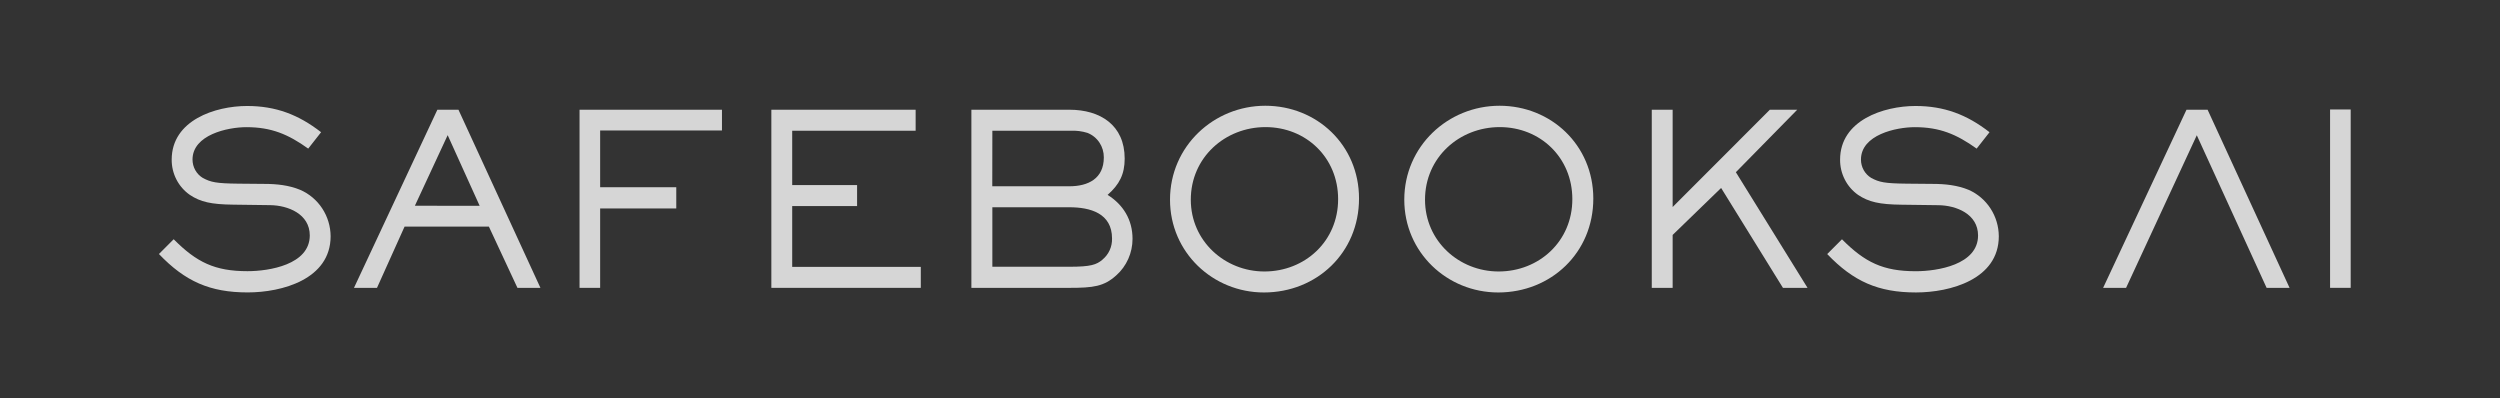 <svg xmlns="http://www.w3.org/2000/svg" width="157" height="25" viewBox="0 0 157 25" fill="none"><rect x="0" y="0" width="157" height="25" fill="#333333" stroke="none"/><g opacity="0.8"><path d="M49.75 12.941H53.825V11.623H49.75V8.21H57.502V6.891H48.441V18.077H57.826V16.76H49.75V12.941Z" fill="white"></path><path d="M147.623 6.875H146.329V18.076H147.623V6.875Z" fill="white"></path><path d="M36.395 18.077H37.689V13.091H42.47V11.758H37.689V8.194H45.339V6.891H36.395V18.077Z" fill="white"></path><path d="M27.467 6.891L22.23 18.077H23.675L25.408 14.229H30.701L32.495 18.077H33.939L28.791 6.891H27.467ZM26.055 12.92L28.114 8.488L30.123 12.926L26.055 12.92Z" fill="white"></path><path d="M69.557 12.238C70.292 11.594 70.63 10.949 70.63 9.961C70.63 7.849 69.086 6.891 67.163 6.891H61.003V18.077H67.152C68.667 18.077 69.329 17.988 70.094 17.299C70.418 17.014 70.677 16.66 70.854 16.263C71.032 15.867 71.123 15.435 71.123 14.999C71.123 13.795 70.535 12.851 69.557 12.238ZM62.32 8.21H67.231C67.589 8.193 67.947 8.238 68.29 8.344C68.596 8.463 68.859 8.675 69.043 8.951C69.227 9.226 69.323 9.553 69.32 9.886C69.32 11.219 68.335 11.698 67.153 11.698H62.315L62.32 8.21ZM69.233 16.311C68.851 16.624 68.511 16.752 67.159 16.752H62.32V13.016H67.159C68.468 13.016 69.836 13.391 69.836 14.977C69.843 15.233 69.792 15.486 69.686 15.718C69.58 15.949 69.423 16.152 69.226 16.311H69.233Z" fill="white"></path><path d="M18.856 11.924C18.15 11.63 17.371 11.549 16.606 11.549L14.973 11.534C13.577 11.52 13.24 11.444 12.737 11.175C12.54 11.057 12.377 10.888 12.264 10.686C12.15 10.484 12.091 10.255 12.09 10.022C12.09 8.465 14.296 7.986 15.473 7.986C17.033 7.986 18.092 8.427 19.356 9.333L20.165 8.303C18.739 7.194 17.312 6.656 15.518 6.656C13.517 6.656 10.782 7.553 10.782 10.025C10.779 10.461 10.882 10.891 11.081 11.277C11.28 11.663 11.569 11.993 11.923 12.239C12.584 12.68 13.26 12.837 14.644 12.852L16.968 12.883C18.086 12.897 19.454 13.436 19.454 14.784C19.454 16.625 16.895 17.03 15.541 17.03C13.496 17.03 12.349 16.477 10.907 15.024L9.981 15.952C11.628 17.674 13.188 18.364 15.556 18.364C17.703 18.364 20.763 17.54 20.763 14.834C20.758 14.213 20.575 13.607 20.236 13.089C19.897 12.573 19.418 12.168 18.856 11.924Z" fill="white"></path><path d="M94.171 6.641C90.934 6.641 88.189 9.186 88.189 12.541C88.189 15.851 90.88 18.367 94.087 18.367C97.396 18.367 100.06 15.88 100.06 12.466C100.056 9.113 97.408 6.641 94.171 6.641ZM94.113 17.049C91.627 17.049 89.491 15.138 89.491 12.541C89.491 9.894 91.639 7.982 94.184 7.982C96.729 7.982 98.743 9.894 98.743 12.504C98.746 15.151 96.657 17.049 94.112 17.049H94.113Z" fill="white"></path><path d="M112.866 6.891H111.146L105.042 13.001V6.891H103.731V18.077H105.042V14.754L108.086 11.804L111.969 18.077H113.513L109.012 10.814L112.866 6.891Z" fill="white"></path><path d="M123.634 11.924C122.927 11.63 122.147 11.549 121.383 11.549L119.751 11.534C118.353 11.52 118.018 11.444 117.515 11.175C117.318 11.057 117.155 10.888 117.041 10.686C116.928 10.484 116.868 10.255 116.868 10.022C116.868 8.465 119.074 7.986 120.251 7.986C121.809 7.986 122.868 8.427 124.134 9.333L124.942 8.303C123.517 7.194 122.09 6.656 120.294 6.656C118.294 6.656 115.558 7.553 115.558 10.025C115.554 10.461 115.656 10.891 115.854 11.277C116.051 11.664 116.339 11.995 116.692 12.242C117.353 12.683 118.029 12.84 119.412 12.855L121.736 12.886C122.854 12.9 124.222 13.439 124.222 14.787C124.222 16.628 121.662 17.033 120.31 17.033C118.265 17.033 117.118 16.48 115.676 15.027L114.749 15.955C116.397 17.677 117.956 18.366 120.325 18.366C122.472 18.366 125.525 17.543 125.525 14.837C125.521 14.217 125.341 13.611 125.005 13.094C124.669 12.577 124.193 12.17 123.634 11.924Z" fill="white"></path><path d="M79.462 6.641C76.227 6.641 73.477 9.186 73.477 12.541C73.477 15.851 76.168 18.367 79.374 18.367C82.683 18.367 85.347 15.88 85.347 12.466C85.347 9.113 82.701 6.641 79.462 6.641ZM79.405 17.049C76.919 17.049 74.782 15.138 74.782 12.541C74.782 9.894 76.93 7.982 79.474 7.982C82.018 7.982 84.034 9.894 84.034 12.504C84.037 15.151 81.948 17.049 79.405 17.049Z" fill="white"></path><path d="M137.959 8.494L142.343 18.077H143.785L138.637 6.891H137.312L132.076 18.077H133.518L137.959 8.494Z" fill="white"></path></g></svg>